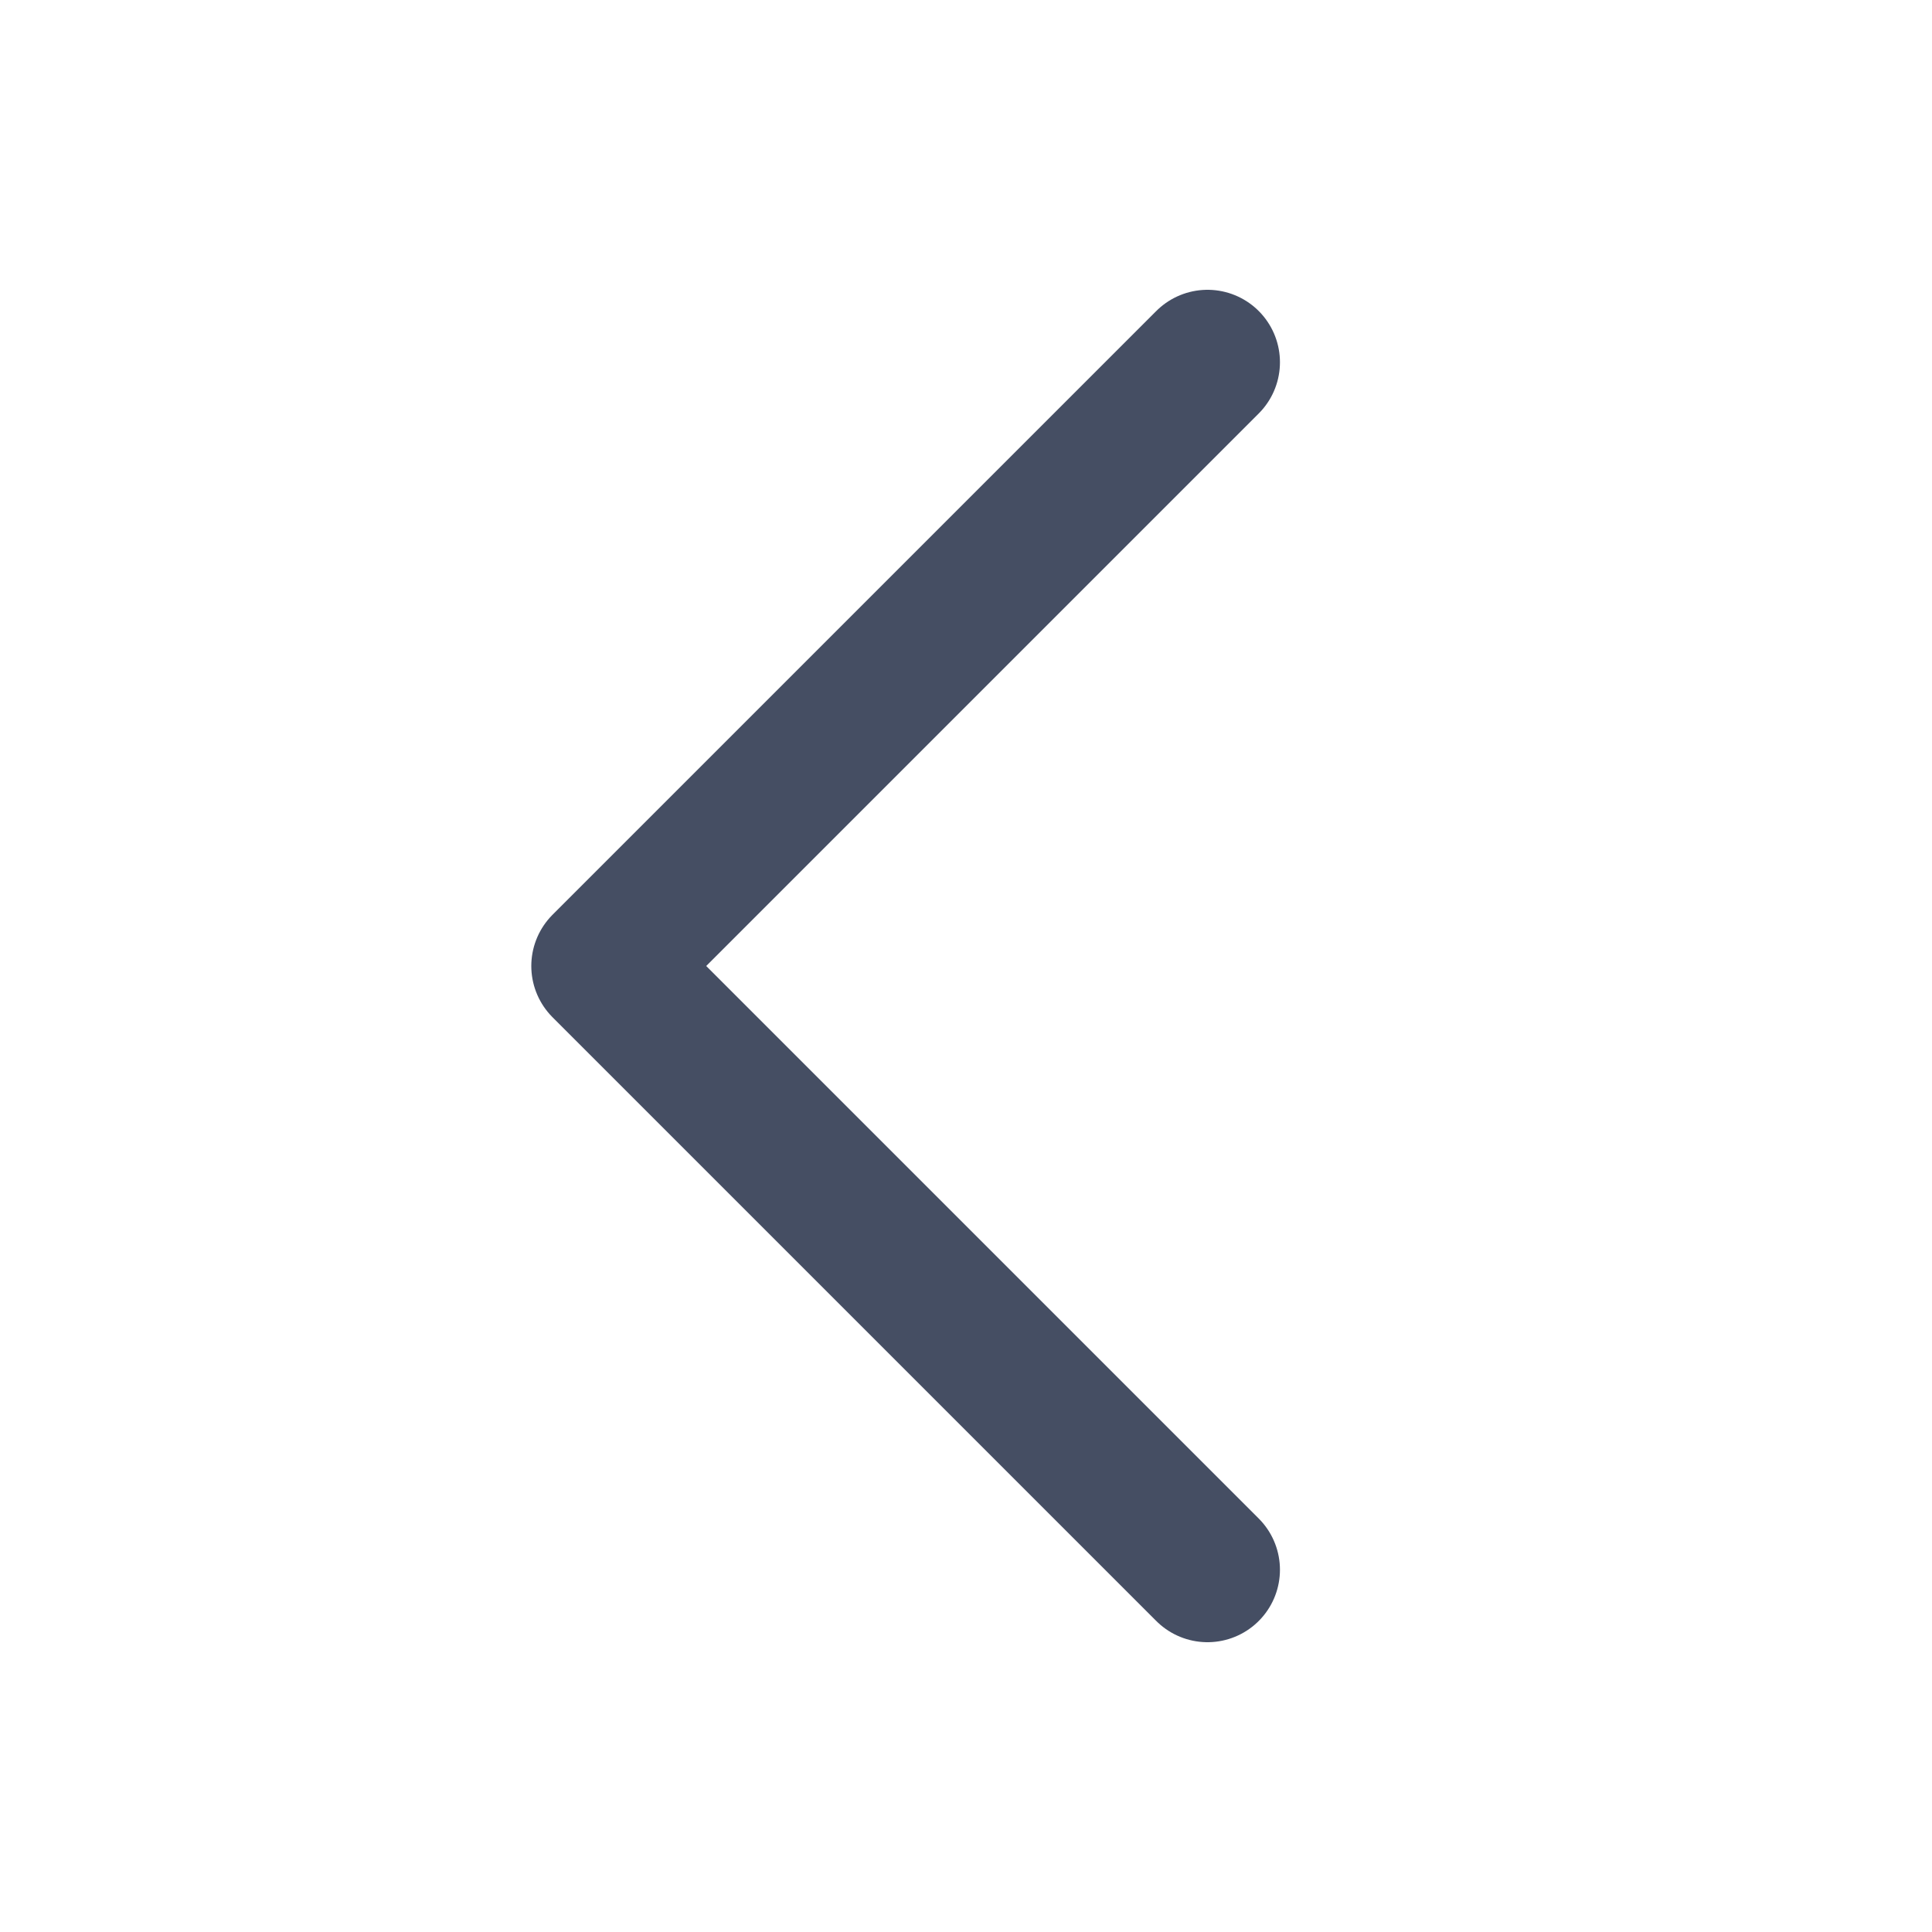 <?xml version="1.0" encoding="UTF-8"?> <svg xmlns="http://www.w3.org/2000/svg" width="16" height="16" viewBox="0 0 16 16" fill="none"><path d="M10 3L5 8L10 13" stroke="#454E63" stroke-width="1.2" stroke-linecap="round" stroke-linejoin="round"></path></svg> 